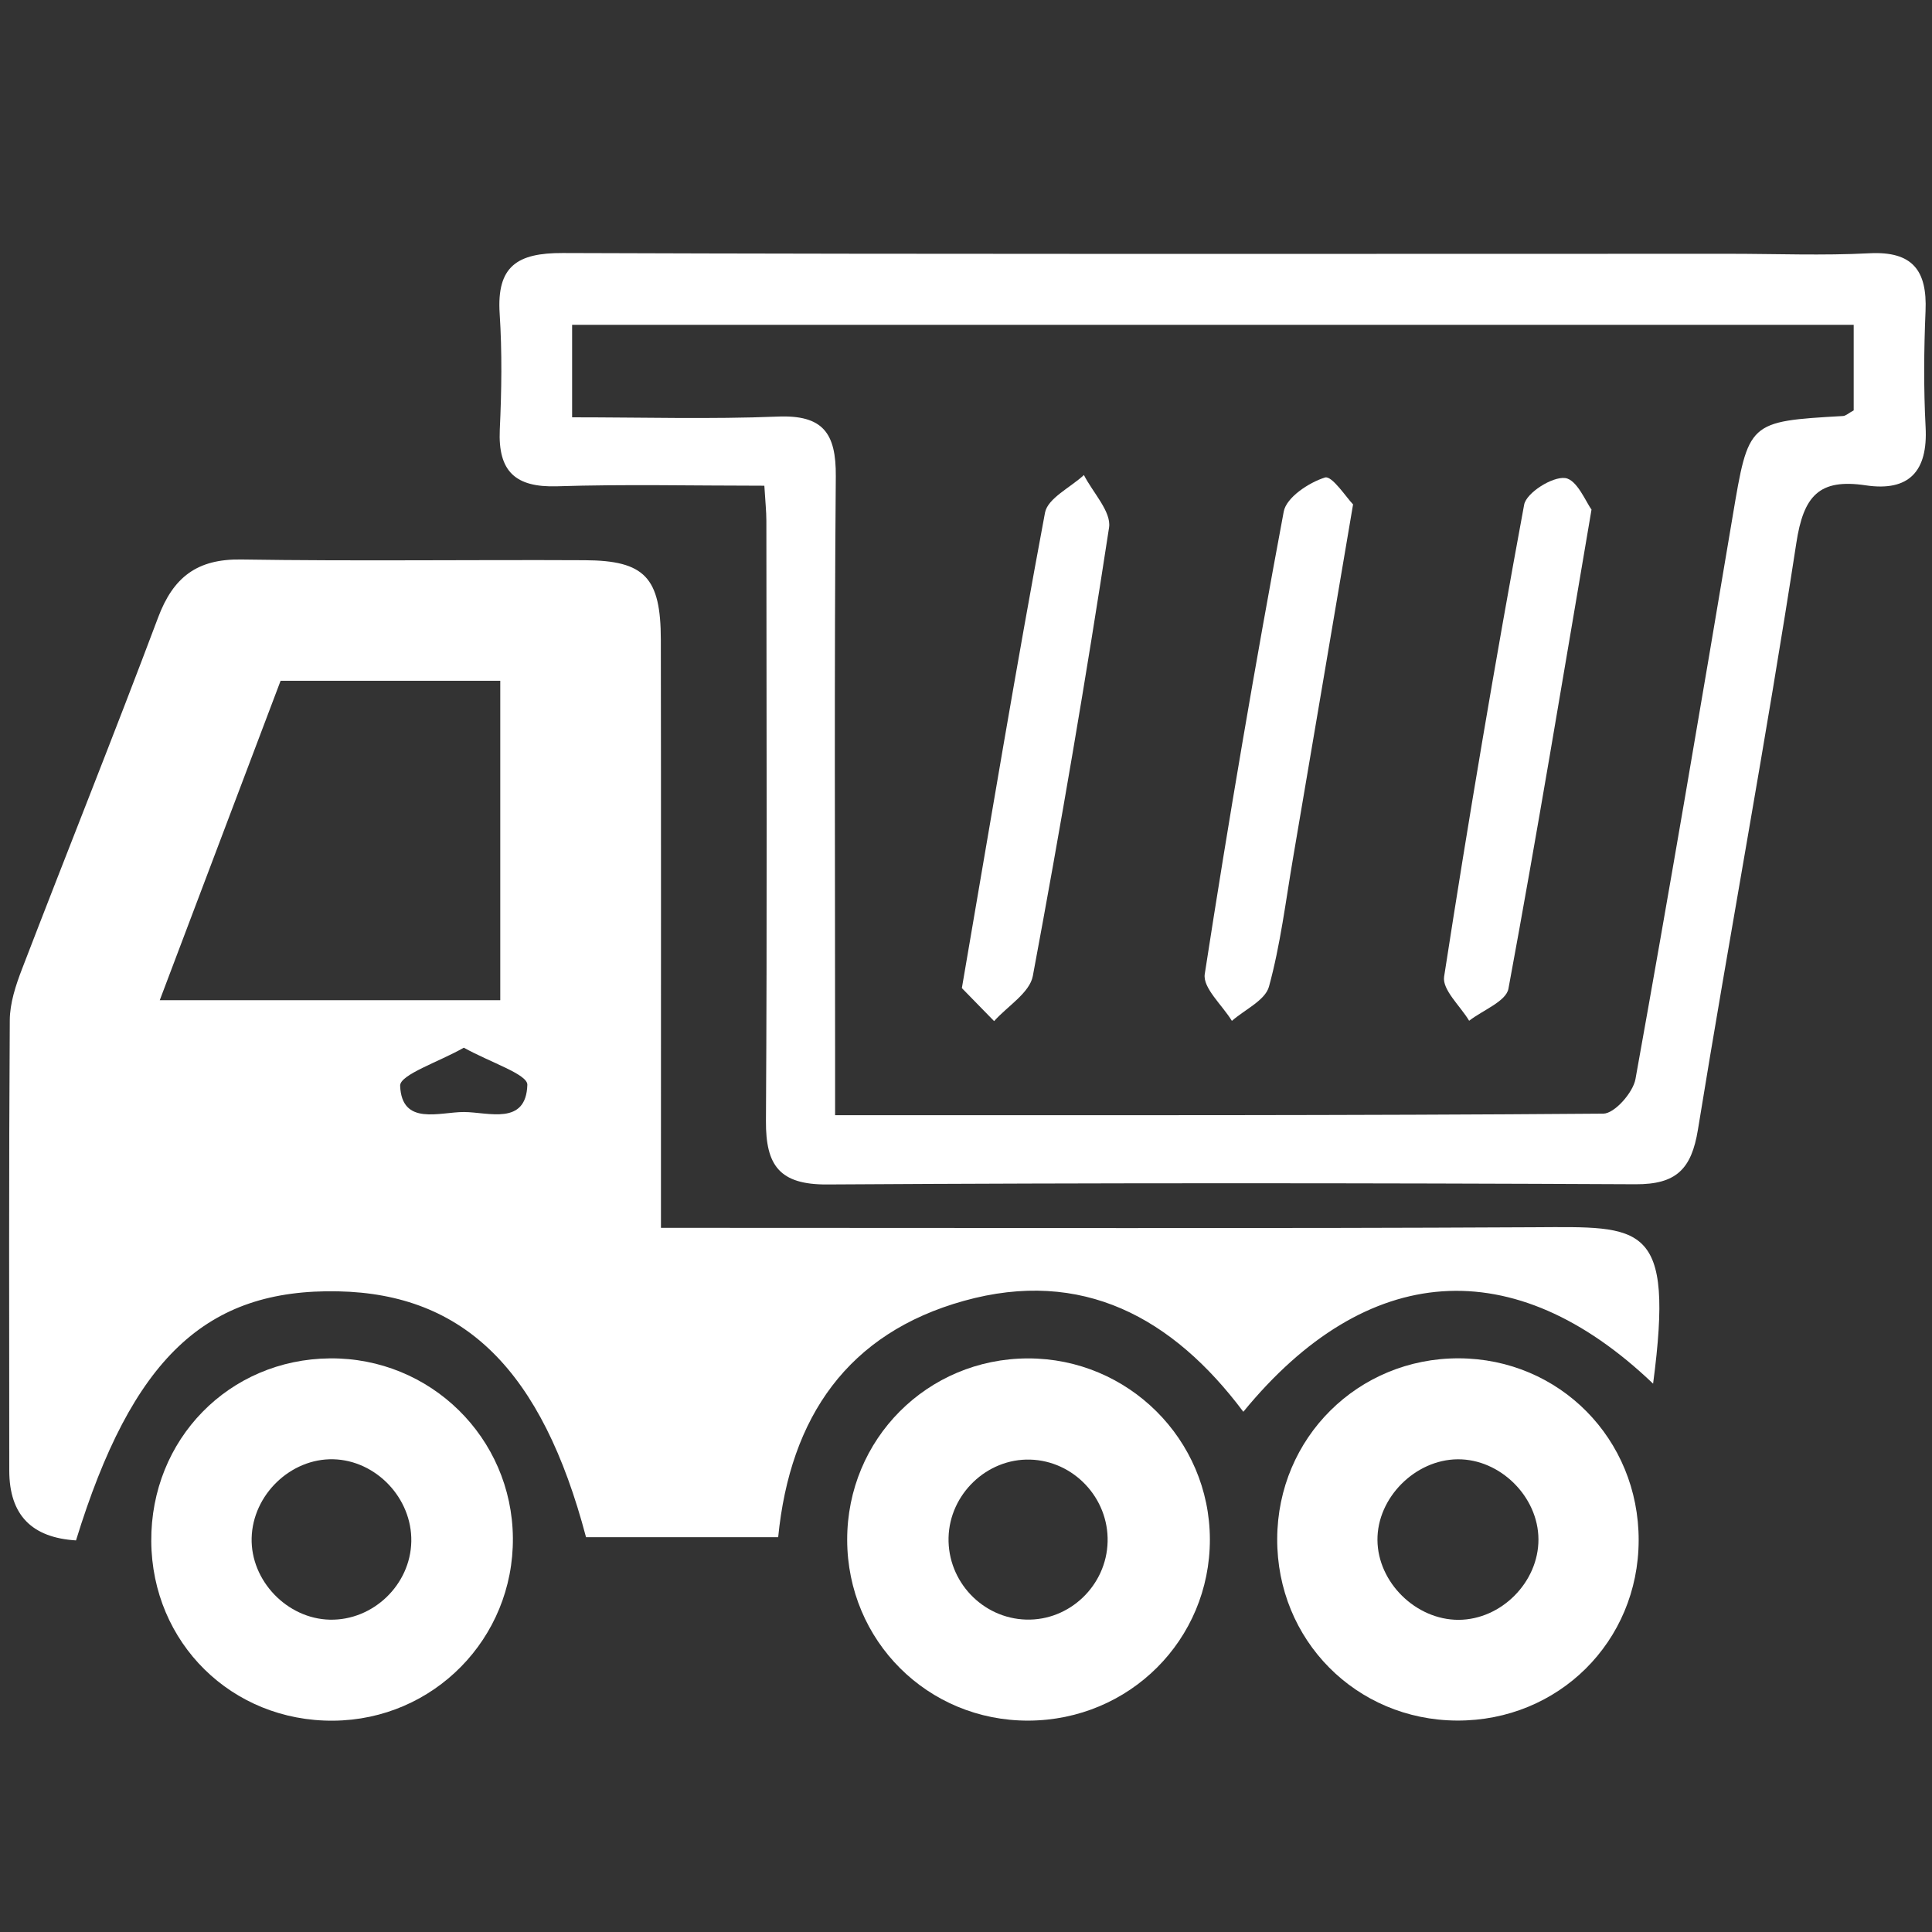 <?xml version="1.0" encoding="utf-8"?>
<!-- Generator: Adobe Illustrator 16.0.0, SVG Export Plug-In . SVG Version: 6.00 Build 0)  -->
<!DOCTYPE svg PUBLIC "-//W3C//DTD SVG 1.1//EN" "http://www.w3.org/Graphics/SVG/1.1/DTD/svg11.dtd">
<svg version="1.1" id="Layer_1" xmlns="http://www.w3.org/2000/svg" xmlns:xlink="http://www.w3.org/1999/xlink" x="0px" y="0px"
	 width="64px" height="64px" viewBox="-8 -8 64 64" enable-background="new -8 -8 64 64" xml:space="preserve">
<rect x="-8" y="-8" width="64" height="64" fill="#333333" stroke="none"/>
<title>interior</title>
<path fill="#FFFFFF" d="M-138.571,92.938c-0.873,0.365-1.846,0.412-2.75,0.131c-0.594-0.195-1.12-0.557-1.516-1.042
	c-0.402-0.505-0.651-1.113-0.719-1.755c-0.095-1.16,0.28-2.311,1.042-3.192l0,0c0.044-0.053,0.093-0.102,0.146-0.146l30.116-19.273
	c0.327-0.301,0.822-0.32,1.171-0.047l30.152,19.268l0,0c0.042,0.027,0.078,0.061,0.109,0.1c1.006,0.969,1.44,2.387,1.156,3.754
	c-0.135,0.561-0.406,1.077-0.791,1.506c-0.381,0.43-0.862,0.756-1.401,0.947c-0.965,0.336-2.024,0.266-2.937-0.192v24.829h-2.151
	V92.178c0-0.438-22.653-14.129-24.528-15.587c-1.984,1.511-24.95,15.103-24.95,15.659v25.637h-2.151V92.938z M-100.882,95.953h5.957
	l2.083,7.691h-10.092l2.083-7.691H-100.882z M-97.326,104.916v11.123h1.682c0.246,0.025,0.425,0.248,0.397,0.494
	c-0.022,0.209-0.188,0.373-0.397,0.396h-4.489c-0.245-0.025-0.424-0.248-0.396-0.494c0.022-0.209,0.188-0.373,0.396-0.396h1.667
	v-11.123H-97.326z M-113.381,115.576v1.316h-1.292v-1.316h-12.03v1.316h-1.296v-1.313h-0.453c-0.393,0.029-0.782-0.088-1.094-0.328
	c-0.32-0.297-0.492-0.719-0.469-1.156v-8.139c-0.332-0.092-0.649-0.227-0.942-0.406c-0.354-0.211-0.635-0.525-0.807-0.9
	c-0.539-0.982-0.381-2.199,0.391-3.012c0.312-0.322,0.692-0.568,1.114-0.723c0.423-0.154,0.875-0.211,1.323-0.166
	c0.334,0.023,0.661,0.105,0.963,0.25v-3.074c0-1.645,0.25-2.504,0.885-2.988s1.51-0.484,2.864-0.484h7.093
	c1.474,0,2.37,0.057,2.958,0.584c0.588,0.525,0.76,1.432,0.76,3.123v3.012c0.406-0.191,0.849-0.285,1.297-0.277
	c0.428,0.002,0.852,0.09,1.245,0.262c0.397,0.16,0.755,0.408,1.041,0.729c0.685,0.791,0.781,1.934,0.239,2.828
	c-0.188,0.355-0.466,0.658-0.807,0.875c-0.292,0.184-0.61,0.324-0.943,0.416v8.082l0,0c0.025,0.434-0.145,0.857-0.463,1.15
	c-0.312,0.24-0.701,0.357-1.094,0.328h-0.463L-113.381,115.576z M-127.176,101.582c0.263,0.303,0.458,0.658,0.573,1.041
	c0.068,0.217,0.111,0.441,0.13,0.668c0.021,0.25,0.021,0.5,0,0.75v1.041h11.561v-1.041c-0.021-0.242-0.021-0.484,0-0.725
	c0.015-0.24,0.067-0.479,0.156-0.703c0.128-0.328,0.315-0.631,0.552-0.891v-3.578c0-1.432-0.109-2.17-0.521-2.514
	c-0.412-0.344-1.146-0.375-2.427-0.375h-7.072c-1.188,0-1.974,0-2.39,0.328s-0.563,0.982-0.563,2.354V101.582z M-126.473,105.916
	v1.338h11.561v-1.338H-126.473z M-128.973,101.525c-0.336-0.023-0.673,0.023-0.989,0.141c-0.97,0.309-1.504,1.348-1.194,2.316
	c0.039,0.121,0.09,0.238,0.153,0.35c0.096,0.236,0.259,0.438,0.469,0.584c0.309,0.186,0.646,0.316,1,0.385l0,0
	c0.181,0.039,0.312,0.199,0.312,0.385v8.395c-0.023,0.207,0.043,0.41,0.183,0.563c0.17,0.125,0.379,0.184,0.588,0.168h1.182V104.01
	c0.021-0.209,0.021-0.418,0-0.625c-0.011-0.178-0.044-0.352-0.099-0.521C-127.568,102.123-128.21,101.588-128.973,101.525z
	 M-114.084,105.4c0.005,0.039,0.005,0.08,0,0.119c0.005,0.041,0.005,0.084,0,0.125v1.922c0.007,0.059,0.007,0.117,0,0.176v7.037
	h1.182c0.208,0.02,0.416-0.027,0.593-0.137c0.132-0.152,0.197-0.354,0.183-0.557l0,0v-8.426c0-0.197,0.144-0.365,0.338-0.396
	c0.343-0.066,0.67-0.197,0.969-0.379c0.221-0.141,0.4-0.336,0.521-0.568c0.39-0.607,0.339-1.396-0.125-1.947
	c-0.203-0.227-0.454-0.404-0.734-0.521c-0.298-0.125-0.618-0.193-0.942-0.197c-0.836-0.029-1.598,0.475-1.901,1.254
	c-0.056,0.148-0.087,0.305-0.094,0.465c-0.018,0.211-0.018,0.424,0,0.635c0.003,0.012,0.003,0.025,0,0.037l0,0v1.359H-114.084z
	 M-126.453,114.773h11.541v-6.734h-11.561v6.74L-126.453,114.773z M-92.17,68.982l7.432,0.302v10.009l-7.432-3.541V68.982z"/>
<g>
	<path fill-rule="evenodd" clip-rule="evenodd" fill="#FFFFFF" d="M-163.453-73.721c8.032,0,15.146,4.244,18.836,11.087
		c1.401,2.596,2.224,5.366,2.446,8.306c0.376,5.031-0.868,9.626-3.732,13.778c-0.097,0.142-0.04,0.227,0.021,0.333
		c2.029,3.515,4.06,7.032,6.088,10.548c1.785,3.088,3.567,6.177,5.35,9.264c0.453,0.787,0.074,1.705-0.783,1.861
		c-0.245,0.044-0.511,0.004-0.765-0.024c-2.775-0.332-5.552-0.668-8.329-1.009c-0.146-0.018-0.19,0.046-0.24,0.159
		c-1.131,2.65-2.268,5.299-3.396,7.949c-0.206,0.484-0.542,0.799-1.073,0.835c-0.55,0.038-0.932-0.228-1.205-0.701
		c-3.847-6.669-7.697-13.333-11.541-20.003c-0.102-0.175-0.2-0.237-0.41-0.232c-0.697,0.02-1.396,0.01-2.093-0.004
		c-0.132-0.001-0.197,0.032-0.262,0.146c-2.563,4.446-5.129,8.891-7.695,13.335c-1.304,2.257-2.609,4.512-3.908,6.77
		c-0.272,0.474-0.664,0.731-1.21,0.69c-0.533-0.041-0.864-0.358-1.071-0.842c-1.12-2.633-2.248-5.262-3.367-7.896
		c-0.07-0.165-0.14-0.218-0.332-0.195c-2.135,0.268-4.273,0.52-6.409,0.773c-0.706,0.085-1.412,0.164-2.116,0.258
		c-0.53,0.069-0.973-0.074-1.273-0.525c-0.295-0.445-0.265-0.902,0-1.359c3.809-6.592,7.614-13.187,11.425-19.775
		c0.091-0.157,0.092-0.263-0.015-0.416c-1.959-2.821-3.168-5.933-3.593-9.339c-0.523-4.179,0.092-8.195,1.992-11.955
		c3.09-6.115,8.021-9.914,14.72-11.389C-166.014-73.599-164.61-73.715-163.453-73.721z M-163.185-33.97
		c10.28,0.001,18.645-8.37,18.656-18.669c0.011-10.264-8.359-18.642-18.65-18.648c-10.291-0.007-18.589,8.337-18.666,18.514
		C-181.922-42.512-173.626-33.994-163.185-33.97z M-167.078-31.899c-2.265-0.433-4.372-1.191-6.354-2.294
		c-1.988-1.106-3.749-2.502-5.309-4.191c-3.302,5.719-6.592,11.418-9.893,17.133c0.083,0,0.133,0.006,0.185,0
		c2.318-0.277,4.638-0.554,6.956-0.837c0.824-0.1,1.237,0.128,1.564,0.896c0.908,2.122,1.815,4.244,2.723,6.368
		c0.032,0.074,0.067,0.148,0.119,0.259C-173.741-20.359-170.417-26.115-167.078-31.899z M-149.282-14.558
		c0.066-0.153,0.112-0.256,0.156-0.357c0.91-2.129,1.819-4.259,2.73-6.388c0.255-0.6,0.723-0.878,1.364-0.8
		c2.129,0.252,4.258,0.511,6.389,0.768c0.29,0.036,0.581,0.067,0.914,0.104c-3.313-5.739-6.605-11.438-9.903-17.152
		c-3.192,3.431-7.066,5.59-11.661,6.494C-155.955-26.112-152.631-20.355-149.282-14.558z"/>
	<path fill-rule="evenodd" clip-rule="evenodd" fill="#FFFFFF" d="M-163.191-36.567c-8.845-0.017-15.997-7.154-16.057-15.95
		c-0.061-8.923,7.162-16.176,16.064-16.176c8.87,0,16.072,7.223,16.06,16.084C-147.135-43.766-154.349-36.564-163.191-36.567z
		 M-176.815-52.632c-0.002,7.51,6.098,13.616,13.617,13.63c7.5,0.015,13.63-6.103,13.639-13.609
		c0.01-7.518-6.083-13.627-13.618-13.653C-170.67-66.29-176.813-60.149-176.815-52.632z"/>
	<path fill-rule="evenodd" clip-rule="evenodd" fill="#FFFFFF" d="M-169.772-56.04c1.045,0,2.092-0.008,3.138,0.004
		c0.204,0.003,0.278-0.064,0.337-0.251c0.635-1.979,1.28-3.955,1.923-5.931c0.191-0.588,0.624-0.929,1.18-0.932
		c0.557-0.002,1,0.336,1.189,0.92c0.647,1.989,1.296,3.978,1.935,5.969c0.058,0.179,0.137,0.225,0.316,0.224
		c2.087-0.006,4.173-0.003,6.257-0.003c0.619,0,1.079,0.309,1.249,0.839c0.17,0.531-0.018,1.048-0.519,1.413
		c-1.691,1.229-3.384,2.462-5.081,3.687c-0.131,0.094-0.165,0.171-0.112,0.334c0.657,2,1.307,4,1.954,6.003
		c0.221,0.677-0.077,1.337-0.708,1.57c-0.418,0.155-0.814,0.091-1.177-0.173c-1.71-1.243-3.418-2.481-5.123-3.729
		c-0.137-0.101-0.221-0.091-0.353,0.004c-1.706,1.245-3.413,2.488-5.125,3.725c-0.782,0.566-1.836,0.123-1.94-0.823
		c-0.022-0.201,0.019-0.423,0.081-0.619c0.639-1.99,1.286-3.979,1.938-5.966c0.051-0.154,0.024-0.228-0.105-0.321
		c-1.712-1.237-3.419-2.479-5.128-3.721c-0.431-0.314-0.605-0.737-0.511-1.26c0.101-0.56,0.599-0.961,1.187-0.964
		C-171.904-56.043-170.838-56.04-169.772-56.04z M-166.912-46.53c0.101-0.068,0.161-0.105,0.218-0.147
		c0.91-0.661,1.819-1.323,2.731-1.983c0.512-0.372,1.036-0.372,1.552,0c0.904,0.657,1.809,1.315,2.714,1.973
		c0.062,0.045,0.125,0.09,0.225,0.159c-0.028-0.106-0.044-0.167-0.064-0.227c-0.343-1.059-0.685-2.115-1.028-3.173
		c-0.221-0.677-0.068-1.15,0.506-1.567c0.904-0.658,1.81-1.316,2.714-1.974c0.047-0.034,0.09-0.074,0.179-0.146
		c-0.143,0-0.22,0-0.298,0c-1.092,0-2.186,0-3.277,0c-0.724,0-1.116-0.289-1.341-0.983c-0.342-1.057-0.686-2.113-1.03-3.17
		c-0.017-0.052-0.042-0.102-0.078-0.188c-0.035,0.097-0.06,0.158-0.079,0.218c-0.34,1.044-0.681,2.088-1.02,3.133
		c-0.231,0.714-0.617,0.995-1.373,0.996c-1.085,0-2.172-0.001-3.257-0.001c-0.077,0-0.153,0-0.229,0
		c0.04,0.082,0.094,0.125,0.148,0.167c0.9,0.652,1.801,1.306,2.699,1.96c0.555,0.404,0.709,0.885,0.498,1.538
		c-0.254,0.782-0.51,1.564-0.764,2.345C-166.678-47.26-166.786-46.918-166.912-46.53z"/>
</g>
<g>
	<path fill-rule="evenodd" clip-rule="evenodd" fill="#FFFFFF" d="M133.538,24.056c0-1.01,0.007-1.944-0.007-2.877
		c-0.002-0.12-0.113-0.238-0.176-0.355c-0.137,0.075-0.305,0.124-0.407,0.232c-1.121,1.179-2.197,2.404-3.359,3.542
		c-1.208,1.184-2.098,2.553-2.868,4.054c-3.439,6.724-6.931,13.421-10.403,20.129c-1.669,3.223-3.334,6.447-5,9.672
		c-0.095,0.182-0.178,0.367-0.299,0.617c1.51,0,2.951,0,4.481,0c0-0.795,0-1.58,0-2.365c0-0.732,0.003-1.463,0-2.193
		c-0.002-0.496,0.058-0.977,0.532-1.256c0.502-0.291,0.973-0.1,1.412,0.178c2.055,1.281,4.104,2.568,6.155,3.855
		c1.714,1.076,3.427,2.156,5.14,3.229c1.193,0.75,1.797,1.82,1.795,3.232c-0.004,1.105,0.008,2.213-0.004,3.32
		c-0.016,1.25-0.843,2.076-2.095,2.08c-2.774,0.008-5.552,0-8.329,0c-0.164,0-0.328,0-0.547,0c0,0.67,0,1.301,0,2.006
		c0.243,0,0.467,0,0.688,0c2.38,0,4.759-0.002,7.14,0.002c2.367,0.008,4.146,1.736,4.146,4.02c-0.002,2.27-1.792,3.994-4.167,3.994
		c-8.245,0.004-16.49,0.004-24.734,0c-2.376,0-4.164-1.721-4.166-3.994c-0.005-2.279,1.778-4.012,4.145-4.02
		c1.397-0.004,2.796,0,4.196-0.002c0.201,0,0.405-0.021,0.642-0.031c0-0.656,0-1.271,0-1.975c-0.245,0-0.466,0-0.688,0
		c-2.025,0-4.05,0.004-6.073,0c-1.417-0.002-2.22-0.795-2.222-2.205c-0.007-2.254,0.013-4.51-0.013-6.764
		c-0.006-0.576,0.162-1.037,0.488-1.502c8.367-11.924,16.725-23.852,25.074-35.785c0.23-0.332,0.396-0.735,0.49-1.129
		c0.375-1.539,0.71-3.088,1.063-4.634c0.202-0.882,0.467-1.09,1.393-1.091c1.607-0.002,3.215,0.015,4.821-0.012
		c0.28-0.006,0.606-0.13,0.828-0.305c1.408-1.095,3.38-0.852,4.379,0.573c1.042,1.483,0.604,3.452-1.003,4.366
		c-0.342,0.193-0.465,0.392-0.453,0.776c0.028,0.847,0.009,1.699,0.009,2.619c0.648,0,1.229-0.005,1.806,0.002
		c1.075,0.016,1.505,0.768,0.953,1.68c-0.824,1.357-1.673,2.695-2.483,4.058c-0.16,0.271-0.252,0.616-0.263,0.932
		c-0.033,0.936,0.007,1.878-0.021,2.817c-0.012,0.43,0.1,0.641,0.54,0.805c1.762,0.65,2.784,2.635,2.397,4.533
		c-0.394,1.937-1.97,3.263-3.838,3.209c-1.148-0.033-2.093-0.516-2.811-1.416c-0.41-0.511-0.376-1.068,0.056-1.454
		c0.433-0.385,0.977-0.335,1.446,0.129c0.777,0.77,1.492,0.936,2.229,0.517c0.729-0.411,1.128-1.356,0.946-2.214
		c-0.204-0.939-0.859-1.501-1.841-1.57c-0.8-0.058-1.112-0.383-1.116-1.193c-0.01-1.294,0.01-2.589-0.016-3.884
		c-0.008-0.316-0.096-0.662-0.251-0.936c-0.808-1.438-1.655-2.854-2.477-4.279c-0.581-1.003-0.156-1.724,1.003-1.735
		C132.346,24.053,132.887,24.056,133.538,24.056z M128.53,67.12c0-1.146-0.012-2.225,0.002-3.305
		c0.009-0.744-0.318-1.262-0.938-1.646c-3.183-1.99-6.361-3.986-9.543-5.98c-0.148-0.094-0.314-0.164-0.578-0.303
		c0,1.809,0,3.504,0,5.26c-5.701,0-11.322,0-16.945,0c0,2.029,0,3.992,0,5.975C109.868,67.12,119.146,67.12,128.53,67.12z
		 M114.934,77.167c3.382,0,6.761,0,10.142,0c0.836,0,1.672,0.025,2.505-0.012c1.466-0.063,2.362-1.512,1.755-2.818
		c-0.424-0.912-1.201-1.184-2.156-1.182c-8.117,0.01-16.236,0.006-24.353,0.006c-0.188,0-0.378-0.012-0.562,0.016
		c-0.787,0.113-1.357,0.523-1.652,1.268c-0.533,1.354,0.447,2.711,1.989,2.719C106.712,77.177,110.822,77.165,114.934,77.167z
		 M101.11,59.116c2.52,0,4.857-0.012,7.195,0.01c0.378,0.004,0.499-0.193,0.637-0.465c0.791-1.541,1.592-3.076,2.387-4.615
		c0.081-0.156,0.138-0.328,0.217-0.527c-1.588-0.881-3.13-1.734-4.695-2.602C104.937,53.653,103.063,56.325,101.11,59.116z
		 M115.108,46.759c-1.313-0.727-2.56-1.419-3.85-2.133c-1.095,1.566-2.151,3.08-3.238,4.631c1.527,0.85,2.979,1.654,4.493,2.496
		C113.378,50.089,114.22,48.468,115.108,46.759z M127.692,23.696c1.064-1.131,2.078-2.294,3.191-3.359
		c0.659-0.632,1.037-1.24,0.636-2.137c-0.016-0.034-0.04-0.067-0.08-0.127c-1.31,0-2.638,0-4.011,0
		c-0.26,1.128-0.518,2.24-0.771,3.353c-0.322,1.417-0.32,1.417,0.901,2.235C127.575,23.67,127.598,23.67,127.692,23.696z
		 M118.189,40.784c-1.046-0.595-2.026-1.154-3.028-1.727c-0.936,1.338-1.821,2.604-2.734,3.908c1.248,0.693,2.406,1.332,3.605,1.996
		C116.767,43.54,117.47,42.181,118.189,40.784z M121.995,33.445c1.439-2.779,2.841-5.488,4.259-8.225
		c-0.323-0.249-0.597-0.46-0.905-0.699c-1.847,2.637-3.657,5.221-5.498,7.844C120.588,32.738,121.253,33.072,121.995,33.445z
		 M109.51,71.106c2.692,0,5.321,0,7.954,0c0-0.666,0-1.281,0-1.904c-2.672,0-5.301,0-7.954,0
		C109.51,69.849,109.51,70.45,109.51,71.106z M118.678,34.039c-0.784,1.124-1.549,2.222-2.347,3.363
		c0.973,0.554,1.866,1.063,2.793,1.593c0.664-1.291,1.291-2.506,1.939-3.764C120.244,34.822,119.487,34.444,118.678,34.039z
		 M135.537,18.022c-0.015-0.537-0.482-0.985-1.017-0.971c-0.537,0.01-0.984,0.478-0.973,1.013c0.014,0.535,0.48,0.985,1.016,0.971
		C135.1,19.025,135.548,18.557,135.537,18.022z M133.294,26.082c0.425,0.725,0.784,1.336,1.188,2.027
		c0.438-0.713,0.82-1.338,1.244-2.027C134.869,26.082,134.147,26.082,133.294,26.082z"/>
	<path fill-rule="evenodd" clip-rule="evenodd" fill="#FFFFFF" d="M146.562,49.11c1.582,0,3.078,0,4.578,0
		c1.162,0.002,1.438,0.275,1.438,1.436c0,9.061,0,18.123,0,27.182c0,1.166-0.273,1.443-1.431,1.445c-5.741,0-11.481,0-17.223-0.002
		c-1.083,0-1.388-0.299-1.388-1.361c0-9.104,0-18.205,0-27.307c0-1.105,0.294-1.391,1.421-1.393c1.499-0.004,2.997,0,4.603,0
		c0-0.916,0.014-1.783-0.004-2.65c-0.034-1.527,0.743-2.354,2.249-2.361c1.191-0.002,2.382-0.004,3.569,0.002
		c1.382,0.005,2.191,0.814,2.188,2.172C146.562,47.188,146.562,48.104,146.562,49.11z M150.521,77.147c0-8.711,0-17.354,0-25.99
		c-5.345,0-10.636,0-15.927,0c0,8.689,0,17.332,0,25.99C139.926,77.147,145.201,77.147,150.521,77.147z M140.567,49.067
		c1.367,0,2.662,0,3.954,0c0-1.008,0-1.956,0-2.912c-1.336,0-2.632,0-3.954,0C140.567,47.141,140.567,48.071,140.567,49.067z"/>
	<path fill-rule="evenodd" clip-rule="evenodd" fill="#FFFFFF" d="M160.544,27.086c-3.328,0-6.599,0-9.937,0
		c0,6.65,0,13.278,0,19.961c-0.692,0-1.319,0-2.038,0c0-0.222,0-0.444,0-0.666c0-6.323,0-12.648,0-18.975
		c0.002-1.595,0.749-2.346,2.329-2.348c3.153-0.002,6.305-0.002,9.456,0.002c1.459,0,2.244,0.783,2.244,2.244
		c0.002,16.845,0.002,33.688,0,50.534c0,1.023-0.316,1.332-1.354,1.332c-2.044,0.004-4.09,0.002-6.138,0.002
		c-0.204,0-0.407,0-0.613,0c0.046-0.68,0.085-1.295,0.131-1.979c1.963,0,3.916,0,5.919,0
		C160.544,60.468,160.544,43.806,160.544,27.086z"/>
	<path fill-rule="evenodd" clip-rule="evenodd" fill="#FFFFFF" d="M155.586,31.07c-0.625,0-1.249,0.01-1.873-0.002
		c-0.696-0.012-1.12-0.39-1.131-0.983c-0.011-0.599,0.413-1.007,1.101-1.015c1.268-0.012,2.537-0.012,3.807,0
		c0.688,0.008,1.107,0.416,1.099,1.015c-0.011,0.595-0.432,0.962-1.13,0.985c-0.021,0-0.039,0-0.063,0
		C156.794,31.07,156.188,31.07,155.586,31.07z"/>
	<path fill-rule="evenodd" clip-rule="evenodd" fill="#FFFFFF" d="M155.586,33.075c0.624,0,1.249-0.009,1.872,0.004
		c0.696,0.012,1.121,0.39,1.13,0.983c0.009,0.597-0.411,1.007-1.099,1.013c-1.27,0.013-2.539,0.013-3.807,0
		c-0.689-0.006-1.111-0.413-1.101-1.013c0.011-0.594,0.435-0.972,1.131-0.983C154.337,33.066,154.961,33.075,155.586,33.075z"/>
	<path fill-rule="evenodd" clip-rule="evenodd" fill="#FFFFFF" d="M155.648,37.085c0.604,0,1.207-0.01,1.81,0.002
		c0.698,0.014,1.121,0.391,1.13,0.983c0.009,0.597-0.413,1.007-1.099,1.014c-1.27,0.014-2.539,0.014-3.811,0
		c-0.684-0.007-1.107-0.417-1.097-1.014c0.011-0.595,0.433-0.972,1.131-0.983C154.358,37.075,155.001,37.085,155.648,37.085z"/>
	<path fill-rule="evenodd" clip-rule="evenodd" fill="#FFFFFF" d="M155.567,43.094c-0.645,0-1.29,0.016-1.934-0.004
		c-0.645-0.017-1.055-0.42-1.052-0.996c0-0.574,0.411-0.987,1.053-0.995c1.312-0.016,2.624-0.018,3.936,0.002
		c0.606,0.009,1.001,0.412,1.019,0.963c0.019,0.575-0.392,1.006-1.021,1.026C156.902,43.112,156.235,43.094,155.567,43.094z"/>
	<path fill-rule="evenodd" clip-rule="evenodd" fill="#FFFFFF" d="M155.589,47.104c-0.645,0-1.292,0.012-1.935-0.004
		c-0.65-0.016-1.06-0.402-1.072-0.977c-0.013-0.598,0.409-1.012,1.096-1.02c1.269-0.012,2.539-0.012,3.809,0
		c0.688,0.008,1.108,0.412,1.102,1.011c-0.007,0.597-0.429,0.974-1.126,0.987C156.839,47.114,156.214,47.104,155.589,47.104z"/>
	<path fill-rule="evenodd" clip-rule="evenodd" fill="#FFFFFF" d="M154.622,51.099c-0.043-0.699-0.079-1.297-0.12-1.965
		c1.091,0,2.204-0.047,3.312,0.02c0.5,0.031,0.783,0.463,0.768,0.986c-0.016,0.52-0.307,0.914-0.821,0.943
		C156.729,51.136,155.692,51.099,154.622,51.099z"/>
	<path fill-rule="evenodd" clip-rule="evenodd" fill="#FFFFFF" d="M154.616,55.114c0-0.684,0-1.297,0-1.98
		c1.063,0,2.098-0.029,3.133,0.014c0.507,0.02,0.854,0.498,0.839,0.998c-0.017,0.535-0.391,0.947-0.956,0.963
		C156.654,55.136,155.675,55.114,154.616,55.114z"/>
	<path fill-rule="evenodd" clip-rule="evenodd" fill="#FFFFFF" d="M154.606,59.12c0-0.695,0-1.295,0-1.957
		c1.096,0,2.174-0.055,3.24,0.02c0.506,0.035,0.769,0.494,0.732,1.014c-0.034,0.52-0.343,0.889-0.862,0.912
		C156.701,59.151,155.685,59.12,154.606,59.12z"/>
	<path fill-rule="evenodd" clip-rule="evenodd" fill="#FFFFFF" d="M154.635,61.146c1.038,0,2.056-0.033,3.068,0.014
		c0.551,0.021,0.854,0.412,0.88,0.961c0.03,0.529-0.354,0.982-0.909,1.002c-0.994,0.033-1.993,0.01-3.039,0.01
		C154.635,62.478,154.635,61.864,154.635,61.146z"/>
	<path fill-rule="evenodd" clip-rule="evenodd" fill="#FFFFFF" d="M154.618,67.14c0-0.689,0-1.305,0-1.979
		c1.068,0,2.104-0.031,3.14,0.012c0.504,0.021,0.862,0.508,0.825,1.008c-0.04,0.547-0.347,0.924-0.896,0.947
		C156.689,67.167,155.688,67.14,154.618,67.14z"/>
	<path fill-rule="evenodd" clip-rule="evenodd" fill="#FFFFFF" d="M154.628,69.163c1.055,0,2.073-0.035,3.089,0.014
		c0.548,0.025,0.86,0.426,0.862,0.973c0.002,0.549-0.305,0.955-0.854,0.982c-1.014,0.047-2.034,0.012-3.097,0.012
		C154.628,70.487,154.628,69.872,154.628,69.163z"/>
	<path fill-rule="evenodd" clip-rule="evenodd" fill="#FFFFFF" d="M154.62,75.147c0-0.668,0-1.283,0-1.965
		c1.073,0,2.132-0.043,3.182,0.018c0.509,0.035,0.789,0.461,0.779,0.982c-0.012,0.521-0.304,0.92-0.82,0.949
		C156.73,75.185,155.69,75.147,154.62,75.147z"/>
	<path fill-rule="evenodd" clip-rule="evenodd" fill="#FFFFFF" d="M142.584,55.122c-1.271,0-2.543,0.004-3.812-0.002
		c-0.791-0.006-1.232-0.383-1.222-1.021c0.013-0.613,0.439-0.977,1.198-0.979c2.542-0.004,5.083-0.004,7.626,0
		c0.749,0.002,1.183,0.373,1.19,0.988c0.006,0.619-0.427,1.004-1.167,1.008C145.127,55.128,143.856,55.122,142.584,55.122z"/>
	<path fill-rule="evenodd" clip-rule="evenodd" fill="#FFFFFF" d="M142.562,59.13c-1.271,0-2.543,0.006-3.813-0.002
		c-0.756-0.004-1.186-0.363-1.198-0.982c-0.011-0.635,0.431-1.018,1.222-1.018c2.521-0.006,5.045-0.002,7.564,0
		c0.793,0,1.234,0.377,1.228,1.014c-0.009,0.633-0.449,0.984-1.253,0.986C145.063,59.134,143.813,59.13,142.562,59.13z"/>
	<path fill-rule="evenodd" clip-rule="evenodd" fill="#FFFFFF" d="M142.562,61.136c1.271,0,2.541-0.004,3.813,0.002
		c0.749,0.004,1.181,0.371,1.189,0.986c0.007,0.619-0.426,1.01-1.166,1.012c-2.542,0.006-5.085,0.006-7.626,0.002
		c-0.789-0.002-1.232-0.385-1.219-1.02c0.01-0.615,0.437-0.975,1.195-0.98C140.019,61.132,141.291,61.136,142.562,61.136z"/>
	<path fill-rule="evenodd" clip-rule="evenodd" fill="#FFFFFF" d="M142.495,67.147c-1.251,0-2.502,0.008-3.752-0.004
		c-0.755-0.004-1.183-0.369-1.192-0.984c-0.008-0.617,0.423-1.01,1.164-1.012c2.564-0.008,5.125-0.008,7.688,0
		c0.739,0.002,1.172,0.398,1.163,1.016c-0.012,0.609-0.445,0.979-1.195,0.984C145.078,67.151,143.785,67.147,142.495,67.147z"/>
	<path fill-rule="evenodd" clip-rule="evenodd" fill="#FFFFFF" d="M142.593,71.155c-1.269,0-2.542,0.006-3.812,0
		c-0.795-0.002-1.234-0.375-1.228-1.012c0.003-0.631,0.444-0.99,1.248-0.992c2.501-0.002,5.001-0.002,7.502,0
		c0.805,0.002,1.248,0.354,1.262,0.982c0.013,0.654-0.439,1.02-1.282,1.021C145.053,71.159,143.824,71.155,142.593,71.155z"/>
	<path fill-rule="evenodd" clip-rule="evenodd" fill="#FFFFFF" d="M142.576,75.163c-1.27,0-2.541,0.008-3.813,0
		c-0.782-0.004-1.23-0.393-1.21-1.027c0.017-0.613,0.444-0.971,1.203-0.973c2.541-0.006,5.083-0.006,7.625,0
		c0.748,0.002,1.181,0.377,1.184,0.994c0.002,0.617-0.433,1.002-1.175,1.006C145.12,75.171,143.848,75.163,142.576,75.163z"/>
</g>
<g>
	<path fill-rule="evenodd" clip-rule="evenodd" fill="#FFFFFF" d="M37.992,202.639c0,1.117-0.011,1.997,0.002,2.88
		c0.012,0.688-0.322,1.002-0.994,0.996c-0.172-0.003-0.344,0.002-0.516,0.002c-12.424,0-24.849,0-37.272,0
		c-1.451,0-1.544-0.097-1.544-1.576c0-14.404,0-28.81,0-43.212c0-1.42,0.104-1.525,1.507-1.527c0.918-0.001,1.837-0.022,2.754,0.008
		c0.532,0.018,0.703-0.186,0.688-0.703c-0.029-1.032,0.017-2.067-0.016-3.1c-0.025-0.811,0.324-1.146,1.126-1.136
		c1.664,0.021,3.328,0.007,4.992,0.007c10.76,0,21.52,0,32.28,0c1.924,0,1.924,0,1.924,1.878c0,4.735,0,9.47,0,14.203
		c0,0.306,0,0.612,0,1.182c0.66-0.592,1.17-0.993,1.61-1.458c0.555-0.584,1.017-0.572,1.598-0.01
		c3.851,3.709,8.464,5.952,13.681,6.969c1.858,0.361,1.781,0.172,1.833,2.105c0.251,9.137-2.37,17.094-9.722,23.023
		c-1.733,1.399-3.679,2.454-5.811,3.113c-0.479,0.146-1.087,0.142-1.567-0.005c-2.078-0.638-3.946-1.699-5.678-3.002
		C38.643,203.106,38.411,202.943,37.992,202.639z M-0.765,205.003c0.405,0,0.715,0,1.025,0c11.709,0,23.419,0,35.129,0
		c0.172,0,0.345-0.011,0.517,0c0.451,0.039,0.607-0.178,0.6-0.611c-0.018-0.803,0.051-1.612-0.026-2.408
		c-0.044-0.443-0.209-0.959-0.499-1.284c-5.488-6.114-7.377-13.386-6.934-21.418c0.038-0.682,0.365-0.969,1.039-1.129
		c1.89-0.453,3.756-1.008,5.638-1.502c0.605-0.157,0.778-0.502,0.774-1.116c-0.025-4.276-0.032-8.552,0.004-12.829
		c0.006-0.789-0.22-1.012-1.013-1.01c-11.766,0.023-23.534,0.015-35.301,0.018c-0.306,0-0.609,0.031-0.953,0.051
		C-0.765,176.186-0.765,190.524-0.765,205.003z M4.128,160.201c0.469,0,0.834,0,1.2,0c10.386,0,20.772,0,31.159,0
		c1.429,0,1.495,0.069,1.495,1.522c0,4.303-0.001,8.606,0.001,12.91c0.001,0.295,0.025,0.589,0.05,1.05
		c0.994-0.581,1.818-1.094,2.672-1.549c0.557-0.297,0.713-0.7,0.709-1.316c-0.024-4.992-0.04-9.984,0.011-14.977
		c0.009-0.918-0.289-1.073-1.119-1.071c-11.678,0.024-23.355,0.018-35.032,0.018c-0.201,0-0.43-0.06-0.595,0.018
		c-0.211,0.098-0.517,0.3-0.527,0.47C4.1,158.211,4.128,159.152,4.128,160.201z M45.376,172.48
		c-0.159,0.102-0.239,0.139-0.302,0.195c-4.007,3.597-8.685,5.834-13.952,6.855c-0.469,0.092-0.585,0.309-0.604,0.748
		c-0.226,5.063,0.694,9.895,3.063,14.386c2.452,4.653,6.024,8.142,11.009,10.026c0.434,0.165,1.061,0.19,1.464-0.003
		c1.499-0.704,3.073-1.356,4.384-2.339c7.387-5.533,9.904-13.261,9.688-22.143c-0.007-0.232-0.394-0.571-0.669-0.66
		c-1.853-0.596-3.759-1.036-5.576-1.719C50.708,176.639,47.909,174.795,45.376,172.48z"/>
	<path fill-rule="evenodd" clip-rule="evenodd" fill="#FFFFFF" d="M15.307,172.68c0.003,3.349-2.652,6.004-6.005,6.006
		c-3.349,0-6.011-2.66-6.009-6.006c0.002-3.339,2.687-6.033,6.008-6.031C12.626,166.651,15.304,169.34,15.307,172.68z
		 M9.312,177.172c2.494-0.008,4.488-1.996,4.492-4.482c0.004-2.515-2.035-4.537-4.556-4.517c-2.471,0.02-4.452,2.042-4.44,4.536
		C4.818,175.201,6.814,177.18,9.312,177.172z"/>
	<path fill-rule="evenodd" clip-rule="evenodd" fill="#FFFFFF" d="M15.215,183.705c-3.526,0-7.052,0.002-10.577-0.002
		c-0.284-0.001-0.623,0.047-0.838-0.086c-0.226-0.137-0.444-0.461-0.457-0.715c-0.009-0.203,0.253-0.492,0.468-0.613
		c0.202-0.115,0.5-0.077,0.756-0.077c7.138-0.003,14.274-0.003,21.412-0.001c0.2,0,0.454-0.066,0.59,0.03
		c0.269,0.192,0.653,0.479,0.649,0.721c-0.004,0.246-0.379,0.582-0.666,0.702c-0.293,0.124-0.676,0.041-1.02,0.041
		C22.094,183.706,18.655,183.705,15.215,183.705z"/>
	<path fill-rule="evenodd" clip-rule="evenodd" fill="#FFFFFF" d="M20.278,193.108c2.381,0.001,4.763,0.002,7.146-0.001
		c0.555-0.002,1.104,0.049,1.087,0.768c-0.016,0.711-0.573,0.754-1.12,0.754c-4.735-0.001-9.469-0.001-14.203,0
		c-0.552,0.001-1.121-0.054-1.138-0.742c-0.018-0.765,0.595-0.781,1.17-0.779C15.573,193.11,17.926,193.108,20.278,193.108z"/>
	<path fill-rule="evenodd" clip-rule="evenodd" fill="#FFFFFF" d="M12.298,200.059c-2.551,0-5.102,0.002-7.653,0
		c-0.257-0.003-0.561,0.054-0.76-0.063c-0.238-0.138-0.55-0.441-0.534-0.65c0.022-0.263,0.301-0.57,0.549-0.733
		c0.186-0.122,0.5-0.057,0.757-0.057c5.103-0.003,10.205-0.003,15.308,0c0.257,0,0.562-0.059,0.759,0.057
		c0.237,0.138,0.545,0.442,0.528,0.654c-0.021,0.262-0.296,0.57-0.543,0.732c-0.185,0.122-0.5,0.06-0.757,0.06
		C17.4,200.061,14.85,200.059,12.298,200.059z"/>
	<path fill-rule="evenodd" clip-rule="evenodd" fill="#FFFFFF" d="M25.127,171.93c2.036,0,4.075,0.006,6.111-0.005
		c0.56-0.003,1.118,0.05,1.125,0.743c0.01,0.689-0.546,0.771-1.105,0.771c-4.075-0.004-8.151-0.002-12.227-0.003
		c-0.552,0-1.102-0.075-1.078-0.792c0.021-0.653,0.533-0.72,1.059-0.718C21.051,171.933,23.088,171.93,25.127,171.93z"/>
	<path fill-rule="evenodd" clip-rule="evenodd" fill="#FFFFFF" d="M25.042,168.624c-2.008,0-4.016,0-6.025,0.001
		c-0.519,0-1.045-0.066-1.063-0.721c-0.019-0.705,0.51-0.792,1.076-0.791c2.727,0.005,5.452,0.002,8.177,0.002
		c1.377,0,2.756,0.008,4.131-0.003c0.553-0.005,1.03,0.136,1.026,0.76c-0.003,0.628-0.498,0.756-1.038,0.754
		C29.231,168.621,27.137,168.624,25.042,168.624z"/>
	<path fill-rule="evenodd" clip-rule="evenodd" fill="#FFFFFF" d="M21.083,189.163c-1.777,0-3.555-0.003-5.333,0.002
		c-0.573,0.001-1.182-0.013-1.177-0.776c0.004-0.704,0.584-0.742,1.127-0.742c3.583,0.001,7.166,0.003,10.749,0
		c0.551,0,1.123,0.052,1.135,0.739c0.013,0.758-0.59,0.781-1.17,0.779C24.637,189.158,22.859,189.163,21.083,189.163z"/>
	<path fill-rule="evenodd" clip-rule="evenodd" fill="#FFFFFF" d="M8.422,189.163c-1.348,0-2.698-0.005-4.046,0.002
		c-0.53,0.002-1.027-0.073-1.056-0.723c-0.03-0.658,0.455-0.791,0.991-0.792c2.783-0.004,5.566-0.001,8.351-0.003
		c0.508,0,0.963,0.146,0.975,0.729c0.012,0.627-0.436,0.793-0.997,0.789C11.234,189.156,9.827,189.162,8.422,189.163z"/>
	<path fill-rule="evenodd" clip-rule="evenodd" fill="#FFFFFF" d="M22.716,178.254c-1.231,0-2.463,0.002-3.697,0
		c-0.554-0.001-1.095-0.087-1.067-0.799c0.025-0.65,0.536-0.715,1.062-0.713c2.464,0.005,4.928,0.006,7.393,0
		c0.539-0.002,1.022,0.104,1.027,0.748c0.005,0.646-0.488,0.764-1.021,0.764C25.182,178.254,23.948,178.254,22.716,178.254z"/>
	<path fill-rule="evenodd" clip-rule="evenodd" fill="#FFFFFF" d="M27.158,198.556c1.119,0,2.238,0.002,3.356-0.003
		c0.531,0,1.033,0.099,1.041,0.746c0.006,0.648-0.49,0.76-1.025,0.76c-2.323-0.003-4.648-0.003-6.972,0
		c-0.533,0-1.038-0.108-1.043-0.745c-0.006-0.639,0.489-0.761,1.027-0.761C24.747,198.561,25.953,198.556,27.158,198.556z"/>
	<path fill-rule="evenodd" clip-rule="evenodd" fill="#FFFFFF" d="M7.044,193.109c0.947,0,1.892,0.003,2.838-0.001
		c0.518-0.003,0.942,0.15,0.944,0.743c0.002,0.582-0.41,0.773-0.93,0.773c-1.892,0.003-3.784,0.005-5.675-0.001
		c-0.523-0.002-0.989-0.238-0.871-0.792c0.063-0.288,0.54-0.658,0.859-0.689C5.146,193.05,6.099,193.109,7.044,193.109z"/>
	<path fill-rule="evenodd" clip-rule="evenodd" fill="#FFFFFF" d="M32.239,182.941c-0.003-0.057-0.005-0.113-0.008-0.172
		c-0.059-1.629-0.054-1.619,1.546-2.067c3.907-1.095,7.517-2.807,10.722-5.315c0.55-0.432,0.995-0.536,1.594-0.064
		c3.409,2.685,7.261,4.477,11.451,5.546c0.574,0.146,0.939,0.382,0.923,1.028c-0.172,6.544-2.02,12.431-6.748,17.179
		c-1.574,1.58-3.402,2.802-5.438,3.727c-0.655,0.294-1.23,0.299-1.885-0.002c-5.228-2.407-8.581-6.488-10.56-11.791
		C32.865,188.41,32.344,185.715,32.239,182.941z M33.831,184.273c0.149,2.069,0.766,4.771,1.878,7.347
		c1.824,4.232,4.68,7.519,8.854,9.594c0.54,0.267,1.026,0.334,1.53-0.005c1.376-0.925,2.882-1.71,4.095-2.815
		c4.552-4.148,6.356-9.546,6.752-15.533c0.037-0.556-0.274-0.653-0.691-0.772c-3.705-1.045-7.145-2.654-10.248-4.941
		c-0.507-0.373-0.83-0.367-1.333,0.002c-2.96,2.182-6.235,3.737-9.75,4.804C33.561,182.363,33.702,181.994,33.831,184.273z"/>
	<path fill-rule="evenodd" clip-rule="evenodd" fill="#FFFFFF" d="M45.376,194.854c-3.489,0.016-6.305-2.761-6.333-6.246
		c-0.028-3.466,2.788-6.318,6.254-6.333c3.487-0.015,6.313,2.777,6.324,6.251C51.633,192.029,48.859,194.838,45.376,194.854z
		 M45.412,183.803c-2.674-0.033-4.849,2.096-4.858,4.753c-0.01,2.619,2.128,4.773,4.751,4.789c2.63,0.016,4.78-2.098,4.805-4.723
		C50.134,185.98,48.042,183.834,45.412,183.803z"/>
	<path fill-rule="evenodd" clip-rule="evenodd" fill="#FFFFFF" d="M44.593,187.807c0-0.688-0.088-1.248,0.032-1.76
		c0.076-0.33,0.415-0.768,0.713-0.838c0.511-0.119,0.736,0.318,0.744,0.812c0.009,0.564,0.002,1.129,0.002,1.783
		c0.575,0,1.027,0.003,1.479,0c0.571-0.002,1.18,0.029,1.167,0.788c-0.012,0.693-0.577,0.748-1.128,0.736
		c-0.457-0.011-0.913-0.003-1.516-0.003c0,0.619,0,1.18,0,1.74c-0.001,0.53-0.231,0.988-0.78,0.873
		c-0.287-0.06-0.609-0.536-0.686-0.876c-0.113-0.514-0.029-1.072-0.029-1.738c-0.646,0-1.224,0.085-1.76-0.03
		c-0.336-0.074-0.801-0.407-0.862-0.696c-0.118-0.552,0.345-0.781,0.87-0.79C43.379,187.799,43.92,187.807,44.593,187.807z"/>
	<path fill-rule="evenodd" clip-rule="evenodd" fill="#FFFFFF" d="M8.553,171.9c0-0.688-0.088-1.248,0.032-1.76
		c0.077-0.328,0.416-0.767,0.713-0.837c0.51-0.12,0.736,0.318,0.744,0.812c0.008,0.564,0.002,1.128,0.002,1.783
		c0.575,0,1.027,0.002,1.479,0c0.571-0.002,1.181,0.027,1.168,0.788c-0.013,0.694-0.577,0.747-1.13,0.734
		c-0.456-0.01-0.911-0.001-1.514-0.001c0,0.619,0,1.18,0,1.74c0,0.53-0.232,0.987-0.78,0.873c-0.287-0.06-0.608-0.537-0.684-0.877
		c-0.115-0.513-0.031-1.072-0.031-1.738c-0.645,0-1.224,0.086-1.76-0.03c-0.335-0.073-0.8-0.405-0.863-0.696
		c-0.118-0.551,0.347-0.781,0.871-0.789C7.338,171.893,7.879,171.9,8.553,171.9z"/>
</g>
<g>
	<path fill-rule="evenodd" clip-rule="evenodd" fill="#FFFFFF" d="M51.915-167.692c-8.841,0-17.61,0-26.446,0
		c-0.008,0.178-0.023,0.374-0.023,0.568c-0.002,6.752-0.03,13.505,0.025,20.257c0.01,1.156,0.363,2.311,0.586,3.459
		c0.377,1.941,0.789,3.875,1.15,5.82c0.086,0.453,0.258,0.609,0.717,0.602c1.383-0.025,2.769-0.01,4.234-0.01
		c0-0.297,0-0.531,0-0.762c0-3.719,0-7.438,0-11.158c0-0.867,0.194-1.066,1.079-1.068c4.144-0.002,8.287,0,12.431,0
		c0.256,0,0.51,0,0.813,0c0-1.277-0.001-2.479,0-3.678c0.001-0.82,0.229-1.049,1.047-1.049c2.128-0.002,4.257-0.002,6.384-0.004
		c1.081,0,1.191,0.111,1.191,1.219c0,5.256,0,10.51-0.001,15.762c0,0.201,0,0.404,0,0.738c0.533,0,1.039-0.002,1.542,0.002
		c0.333,0.002,0.691-0.061,0.99,0.043c0.229,0.078,0.468,0.342,0.548,0.578c0.112,0.324-0.061,0.627-0.427,0.721
		c-0.245,0.059-0.507,0.086-0.761,0.086c-9.805,0.004-19.609,0.002-29.413,0.018c-0.32,0-0.642,0.182-0.958,0.289
		c-0.312,0.105-0.611,0.266-0.93,0.33c-5.248,1.057-10.497,2.104-15.745,3.154c-1.972,0.395-3.944,0.793-5.915,1.193
		c-1.146,0.234-2.105-0.133-2.369-0.975c-0.173-0.557-0.25-1.145-0.364-1.719c-0.848-4.221-1.7-8.438-2.54-12.658
		c-0.973-4.885-1.938-9.775-2.906-14.661c-0.259-1.311-0.522-2.622-0.779-3.933c-0.216-1.098,0.331-1.939,1.412-2.157
		c2.406-0.485,4.811-0.974,7.221-1.436c0.449-0.086,0.595-0.26,0.587-0.724c-0.029-1.72-0.012-3.44-0.009-5.161
		c0.001-0.787,0.23-0.962,0.993-0.923c0.813,0.043,1.628,0.025,2.442,0.007c0.139-0.002,0.306-0.105,0.406-0.213
		c3.603-3.847,7.198-7.7,10.794-11.553c0.643-0.688,1.311-1.358,1.923-2.072c0.387-0.451,0.835-0.442,1.294-0.271
		c8.178,3.072,16.351,6.156,24.526,9.234c3.804,1.433,7.61,2.859,11.413,4.289c1.063,0.4,1.291,1.53,0.468,2.359
		c-1.604,1.614-3.207,3.229-4.831,4.823c-0.301,0.297-0.422,0.595-0.417,1.016c0.022,1.553,0.01,3.107,0.009,4.66
		c0,0.754-0.149,0.94-0.903,1.131c-0.738,0.185-1.125,1.121-0.853,2.062c0.147,0.51,0.781,0.783,1.43,0.529
		c0.243-0.096,0.45-0.385,0.578-0.635c0.112-0.219,0.089-0.505,0.13-0.761c0.061-0.375,0.28-0.669,0.656-0.569
		c0.267,0.07,0.65,0.349,0.677,0.572c0.156,1.282-0.501,2.848-2.26,2.924c-1.47,0.063-2.57-1-2.573-2.479
		c-0.003-1.213,0.245-2.285,1.497-2.843c0.112-0.049,0.219-0.25,0.221-0.382C51.921-164.612,51.915-166.128,51.915-167.692z
		 M14.494-169.076c-5.999,1.198-11.92,2.38-17.842,3.567c-0.489,0.099-0.559,0.437-0.466,0.889c0.404,1.953,0.785,3.911,1.176,5.867
		c0.643,3.215,1.285,6.428,1.929,9.641c0.687,3.428,1.376,6.855,2.066,10.283c0.444,2.207,0.887,4.414,1.333,6.619
		c0.085,0.426,0.315,0.65,0.782,0.512c0.158-0.047,0.326-0.059,0.487-0.09c4.141-0.828,8.282-1.654,12.423-2.486
		c3.093-0.619,6.185-1.254,9.282-1.861c0.485-0.098,0.561-0.344,0.518-0.777c-0.162-1.664-0.77-3.23-1.002-4.889
		c-0.265-1.91-0.793-3.785-1.174-5.682c-0.324-1.607-0.583-3.227-0.897-4.838c-0.564-2.887-1.145-5.77-1.724-8.652
		c-0.265-1.319-0.54-2.636-0.813-3.971c-1.044,0.212-2.035,0.415-3.024,0.616c-0.859,0.175-1.719-0.143-2.129-0.92
		c-0.248-0.473-0.338-1.035-0.462-1.566C14.786-167.559,14.649-168.311,14.494-169.076z M53.764-137.087c0-5.43,0-10.801,0-16.176
		c-1.967,0-3.895,0-5.869,0c0,1.227,0.002,2.408-0.001,3.588c-0.002,0.922-0.215,1.129-1.145,1.129c-4.161,0-8.321,0-12.48,0
		c-0.217,0-0.433,0-0.665,0c0,3.857,0,7.65,0,11.447c2.088,0,4.127,0,6.212,0c0-0.617-0.002-1.188,0-1.758
		c0.001-0.68,0.202-0.893,0.892-0.895c2.071-0.006,4.142-0.006,6.211-0.002c0.685,0.002,0.938,0.258,0.944,0.934
		c0.006,0.566,0.001,1.135,0.001,1.732C49.864-137.087,51.796-137.087,53.764-137.087z M22.59-187.395
		c0.023,0.177,0.029,0.247,0.044,0.317c0.846,3.839,1.705,7.676,2.526,11.519c0.111,0.526,0.311,0.666,0.834,0.665
		c7.408-0.018,14.813-0.012,22.22-0.012c2.054,0,4.106-0.001,6.158-0.001c0.321,0,0.643,0,0.964,0
		c0.006-0.044,0.013-0.088,0.019-0.132C44.46-179.148,33.565-183.256,22.59-187.395z M20.332-185.934
		c-0.044-0.023-0.09-0.047-0.135-0.07c-3.403,3.661-6.807,7.323-10.307,11.087c2.856,0,5.544,0,8.253,0
		C18.876-178.607,19.604-182.27,20.332-185.934z M5.707-168.614c0.073,0.018,0.093,0.028,0.109,0.025
		c2.259-0.44,4.517-0.878,6.772-1.33c0.094-0.02,0.236-0.157,0.237-0.239c0.016-1.101,0.01-2.201,0.01-3.367
		c-2.423,0-4.77,0-7.128,0C5.707-171.887,5.707-170.266,5.707-168.614z M21.674-184.736c-0.052,0.003-0.104,0.008-0.155,0.011
		c-0.656,3.248-1.313,6.494-1.978,9.783c1.458,0,2.851,0,4.294,0C23.109-178.235,22.392-181.486,21.674-184.736z M32.947-169.173
		c2.585,0,5.247,0,7.87,0c-1.321-1.333-2.64-2.663-3.96-3.996C35.55-171.833,34.236-170.493,32.947-169.173z M34.952-173.459
		c-2.642,0-5.284,0-7.776,0c1.271,1.286,2.589,2.621,3.856,3.904C32.316-170.834,33.633-172.146,34.952-173.459z M49.073-173.493
		c1.301,1.317,2.578,2.611,3.799,3.847c1.284-1.282,2.574-2.57,3.853-3.847C54.199-173.493,51.635-173.493,49.073-173.493z
		 M38.709-173.482c1.27,1.282,2.538,2.561,3.745,3.779c1.253-1.243,2.529-2.509,3.809-3.779
		C43.745-173.482,41.206-173.482,38.709-173.482z M14.27-173.407c0,1.077,0,2.1,0,3.103c1.626-0.243,2.447,1.241,3.749,1.662
		c0-1.599,0-3.176,0-4.765C16.762-173.407,15.544-173.407,14.27-173.407z M21.172-166.329c0.768-0.723,1.501-1.414,2.204-2.077
		c-1.308-1.304-2.605-2.599-3.938-3.928c0,1.532-0.002,3.058,0.006,4.583c0,0.093,0.069,0.216,0.145,0.273
		C20.149-167.061,20.718-166.656,21.172-166.329z M47.69-172.648c-1.164,1.168-2.325,2.332-3.472,3.482c2.273,0,4.598,0,6.908,0
		C49.956-170.352,48.797-171.526,47.69-172.648z M24.009-158.88c0-2.685,0-5.348,0-8.157c-0.764,0.775-1.441,1.448-2.095,2.144
		c-0.085,0.09-0.089,0.299-0.064,0.442c0.153,0.863,0.346,1.72,0.486,2.585C22.531-160.671,22.783-159.524,24.009-158.88z
		 M25.465-169.265c1.241,0,2.425,0,3.338,0c-1.049-1.083-2.202-2.275-3.338-3.45C25.465-171.599,25.465-170.439,25.465-169.265z
		 M24.011-170.002c0-1.19,0-2.324,0-3.457c-1.189,0-2.333,0-3.398,0C21.724-172.331,22.845-171.188,24.011-170.002z M41.234-137.089
		c1.735,0,3.404,0,5.087,0c0-0.428,0-0.82,0-1.207c-1.719,0-3.39,0-5.087,0C41.234-137.886,41.234-137.507,41.234-137.089z
		 M19.704-165.987c-1.359-0.921-2.583-1.751-3.941-2.672c0.191,0.975,0.322,1.783,0.513,2.576c0.117,0.485,0.526,0.685,1.043,0.583
		C18.06-165.643,18.798-165.801,19.704-165.987z M24.014-155.851c-0.63,0.602-0.067,1.201,0,1.799
		C24.014-154.649,24.014-155.251,24.014-155.851z"/>
	<path fill-rule="evenodd" clip-rule="evenodd" fill="#FFFFFF" d="M19.346-157.313c0.017,0.469-0.301,0.596-0.667,0.668
		c-2.731,0.551-5.461,1.102-8.192,1.646c-3.076,0.613-6.154,1.211-9.227,1.836c-0.441,0.09-0.785,0.063-0.943-0.396
		c-0.12-0.35,0.192-0.674,0.736-0.785c2.07-0.418,4.143-0.826,6.214-1.238c3.44-0.686,6.881-1.375,10.32-2.063
		c0.361-0.07,0.721-0.156,1.084-0.193C19.044-157.878,19.322-157.741,19.346-157.313z"/>
	<path fill-rule="evenodd" clip-rule="evenodd" fill="#FFFFFF" d="M1.552-149.519c-0.188-0.209-0.561-0.467-0.521-0.617
		c0.064-0.26,0.357-0.58,0.612-0.646c1.088-0.273,2.198-0.465,3.3-0.686c4.735-0.941,9.47-1.883,14.203-2.836
		c0.446-0.088,0.8-0.049,0.91,0.43c0.111,0.479-0.241,0.639-0.633,0.721c-2.319,0.467-4.639,0.934-6.96,1.398
		c-3.418,0.686-6.837,1.371-10.256,2.055c-0.18,0.035-0.362,0.061-0.543,0.09C1.626-149.581,1.589-149.55,1.552-149.519z"/>
	<path fill-rule="evenodd" clip-rule="evenodd" fill="#FFFFFF" d="M19.104-140.327c-0.199,0.58-0.04,1.266-0.713,1.418
		c-0.23,0.053-0.533-0.217-0.921-0.393c-0.24,0.664-0.5,1.455-0.815,2.223c-0.193,0.469-0.425,0.938-0.726,1.34
		c-0.263,0.354-0.696,0.432-1.097,0.197c-0.42-0.246-0.634-0.662-0.488-1.129c0.138-0.443,0.401-0.85,0.624-1.301
		c-1.13-1.293-0.905-3.357,0.552-4.465c0.516-0.391,1.206-0.428,1.681-0.047c0.121,0.096,0.141,0.32,0.208,0.486
		c-0.164,0.01-0.361,0.08-0.486,0.014c-0.41-0.217-0.766-0.182-1.127,0.092c-0.707,0.537-1.18,1.977-0.909,2.795
		c0.201,0.6,0.618,0.809,1.075,0.408c0.438-0.385,0.739-0.928,1.087-1.408c0.07-0.098,0.047-0.277,0.128-0.355
		c0.189-0.176,0.414-0.313,0.626-0.467c0.106,0.215,0.237,0.418,0.311,0.641c0.065,0.197,0.067,0.414,0.212,0.623
		c0.049-0.195,0.062-0.414,0.157-0.584c0.14-0.252,0.294-0.592,0.522-0.674c0.376-0.137,0.644,0.162,0.803,0.51
		c0.044,0.1,0.09,0.199,0.164,0.357c0.397-0.781,1.059-0.742,1.757-0.658c0.31,0.035,0.633-0.045,0.95-0.045
		c0.155,0,0.31,0.061,0.466,0.092c-0.067,0.146-0.098,0.338-0.209,0.43c-0.498,0.402-1.055,0.121-1.595,0.111
		c-0.256-0.002-0.598,0.066-0.757,0.238c-0.687,0.738-0.837,0.734-1.289-0.174C19.258-140.124,19.2-140.188,19.104-140.327z
		 M16.3-137.899c-0.069-0.057-0.139-0.111-0.208-0.17c-0.358,0.393-0.762,0.752-1.049,1.189c-0.115,0.176,0.03,0.52,0.057,0.787
		c0.229-0.129,0.562-0.201,0.668-0.398C16.006-136.927,16.129-137.425,16.3-137.899z"/>
	<path fill-rule="evenodd" clip-rule="evenodd" fill="#FFFFFF" d="M2.631-144.204c-0.185-0.184-0.466-0.342-0.531-0.563
		c-0.112-0.375,0.151-0.635,0.521-0.709c2.985-0.6,5.971-1.191,8.958-1.785c0.629-0.127,1.267-0.219,1.887-0.379
		c0.436-0.115,0.759-0.033,0.879,0.395c0.132,0.473-0.205,0.668-0.6,0.75c-1.372,0.287-2.745,0.564-4.118,0.84
		c-2.15,0.432-4.301,0.857-6.453,1.285c-0.145,0.027-0.291,0.049-0.435,0.074C2.702-144.265,2.667-144.233,2.631-144.204z"/>
	<path fill-rule="evenodd" clip-rule="evenodd" fill="#FFFFFF" d="M-0.319-158.966c-0.193-0.199-0.521-0.379-0.552-0.598
		c-0.061-0.441,0.32-0.604,0.708-0.681c1.258-0.25,2.514-0.503,3.771-0.75c2.355-0.463,4.711-0.913,7.063-1.393
		c0.419-0.086,0.682,0.065,0.759,0.414c0.08,0.368-0.147,0.605-0.542,0.684c-1.993,0.396-3.982,0.805-5.973,1.209
		c-1.578,0.321-3.155,0.64-4.734,0.958c-0.125,0.025-0.254,0.037-0.38,0.055C-0.241-159.034-0.28-159.001-0.319-158.966z"/>
	<path fill-rule="evenodd" clip-rule="evenodd" fill="#FFFFFF" d="M43.808-143.097c-2.438,0-4.877,0-7.315,0
		c-0.584-0.002-0.936-0.268-0.938-0.699c-0.004-0.434,0.342-0.689,0.938-0.689c4.896-0.002,9.793-0.002,14.688,0
		c0.582,0,0.886,0.227,0.901,0.66c0.018,0.451-0.319,0.727-0.901,0.727C48.723-143.095,46.266-143.097,43.808-143.097z"/>
</g>
<path fill-rule="evenodd" clip-rule="evenodd" fill="#FFFFFF" d="M46.761,37.836c-4.611-4.408-9.486-4.06-13.574,0.931
	c-2.334-3.118-5.338-4.768-9.259-3.674c-3.834,1.07-5.755,3.836-6.15,7.829c-2.161,0-4.265,0-6.365,0
	c-1.458-5.521-4.024-8.06-8.214-8.145c-4.379-0.09-6.823,2.216-8.681,8.251c-1.457-0.09-2.21-0.833-2.211-2.316
	c-0.003-4.972-0.015-9.943,0.017-14.915c0.003-0.567,0.197-1.155,0.404-1.694c1.494-3.887,3.046-7.752,4.51-11.649
	c0.501-1.334,1.29-1.942,2.747-1.92c3.794,0.058,7.591,0.005,11.387,0.024c1.986,0.009,2.516,0.572,2.519,2.632
	c0.009,5.827,0.004,11.653,0.004,17.481c0,0.58,0,1.161,0,2.003c0.741,0,1.359,0,1.978,0c8.982-0.001,17.962,0.027,26.945-0.02
	C46.406,32.637,47.472,32.45,46.761,37.836z M-2.708,25.134c3.901,0,7.594,0,11.28,0c0-3.604,0-7.089,0-10.582
	c-2.484,0-4.83,0-7.277,0C-0.022,18.032-1.337,21.507-2.708,25.134z M7.365,26.706c-0.827,0.473-2.125,0.893-2.11,1.263
	c0.055,1.338,1.311,0.865,2.117,0.868c0.807,0.004,2.054,0.458,2.097-0.901C9.479,27.585,8.241,27.195,7.365,26.706z"/>
<path fill-rule="evenodd" clip-rule="evenodd" fill="#FFFFFF" d="M17.32,8.09c-2.394,0-4.631-0.053-6.865,0.019
	C9.07,8.152,8.494,7.615,8.556,6.234c0.06-1.28,0.079-2.569-0.004-3.846c-0.102-1.567,0.58-2.012,2.087-2.006
	c12.879,0.045,25.76,0.025,38.641,0.025c1.548,0,3.102,0.063,4.647-0.017c1.429-0.074,1.916,0.571,1.859,1.911
	c-0.054,1.28-0.065,2.567,0.002,3.847c0.079,1.461-0.545,2.145-1.986,1.929c-1.539-0.23-2.058,0.344-2.297,1.916
	c-0.996,6.491-2.206,12.947-3.259,19.429c-0.213,1.305-0.715,1.815-2.068,1.808c-8.926-0.043-17.851-0.048-26.775,0.007
	c-1.583,0.01-2.039-0.632-2.03-2.102c0.04-6.627,0.018-13.254,0.014-19.881C17.387,8.938,17.352,8.624,17.32,8.09z M19.664,28.942
	c8.67,0,17.059,0.015,25.448-0.051c0.37-0.002,0.984-0.696,1.065-1.145c1.117-6.202,2.173-12.414,3.217-18.629
	c0.531-3.152,0.508-3.156,3.658-3.336c0.092-0.005,0.179-0.092,0.354-0.187c0-0.893,0-1.828,0-2.833c-14.211,0-28.338,0-42.454,0
	c0,1.047,0,1.983,0,3.063c2.342,0,4.578,0.066,6.809-0.024c1.499-0.061,1.938,0.542,1.926,1.98
	c-0.054,6.414-0.023,12.829-0.023,19.244C19.664,27.602,19.664,28.176,19.664,28.942z"/>
<path fill-rule="evenodd" clip-rule="evenodd" fill="#FFFFFF" d="M-2.989,43.056c-0.022-3.374,2.573-6.029,5.919-6.058
	c3.327-0.029,6.032,2.627,6.06,5.946c0.028,3.33-2.624,6.03-5.95,6.056C-0.322,49.027-2.967,46.421-2.989,43.056z M3.039,40.34
	c-1.413-0.032-2.667,1.177-2.703,2.608c-0.036,1.413,1.173,2.675,2.591,2.706c1.435,0.03,2.671-1.157,2.698-2.593
	C5.652,41.63,4.459,40.375,3.039,40.34z"/>
<path fill-rule="evenodd" clip-rule="evenodd" fill="#FFFFFF" d="M46.283,43.027c-0.008,3.352-2.656,5.981-6.014,5.969
	c-3.348-0.014-5.976-2.671-5.96-6.024c0.015-3.344,2.677-5.985,6.017-5.976C43.66,37.008,46.29,39.669,46.283,43.027z
	 M42.963,42.991c-0.005-1.41-1.266-2.661-2.675-2.65c-1.411,0.011-2.67,1.276-2.658,2.676c0.01,1.402,1.272,2.643,2.684,2.642
	C41.73,45.656,42.969,44.41,42.963,42.991z"/>
<path fill-rule="evenodd" clip-rule="evenodd" fill="#FFFFFF" d="M32.079,42.994c0.003,3.326-2.663,5.99-6.008,6.004
	c-3.337,0.012-6.001-2.643-6.007-5.988c-0.004-3.338,2.654-6.005,5.988-6.011C29.372,36.994,32.073,39.683,32.079,42.994z
	 M28.691,43.073c0.038-1.449-1.124-2.681-2.566-2.722c-1.434-0.04-2.67,1.145-2.703,2.587c-0.033,1.449,1.124,2.672,2.57,2.713
	C27.43,45.693,28.655,44.523,28.691,43.073z"/>
<path fill-rule="evenodd" clip-rule="evenodd" fill="#FFFFFF" d="M23.863,24.732c0.952-5.539,1.8-10.654,2.754-15.748
	c0.09-0.48,0.845-0.835,1.289-1.248c0.295,0.582,0.913,1.214,0.833,1.739c-0.759,4.964-1.603,9.917-2.525,14.855
	c-0.104,0.558-0.84,1-1.283,1.496C24.518,25.404,24.104,24.979,23.863,24.732z"/>
<path fill-rule="evenodd" clip-rule="evenodd" fill="#FFFFFF" d="M44.721,8.879c-0.947,5.565-1.799,10.729-2.752,15.873
	c-0.077,0.42-0.852,0.712-1.302,1.062c-0.292-0.489-0.896-1.026-0.829-1.461c0.809-5.223,1.69-10.435,2.651-15.633
	c0.072-0.394,0.933-0.938,1.359-0.884C44.243,7.886,44.544,8.649,44.721,8.879z"/>
<path fill-rule="evenodd" clip-rule="evenodd" fill="#FFFFFF" d="M36.822,8.709c-0.703,4.139-1.343,7.933-1.99,11.725
	c-0.242,1.421-0.416,2.864-0.796,4.25c-0.126,0.455-0.804,0.761-1.228,1.134c-0.316-0.52-0.97-1.092-0.899-1.551
	c0.792-5.121,1.664-10.23,2.617-15.323c0.089-0.467,0.83-0.959,1.366-1.126C36.123,7.747,36.602,8.484,36.822,8.709z"/>
</svg>
